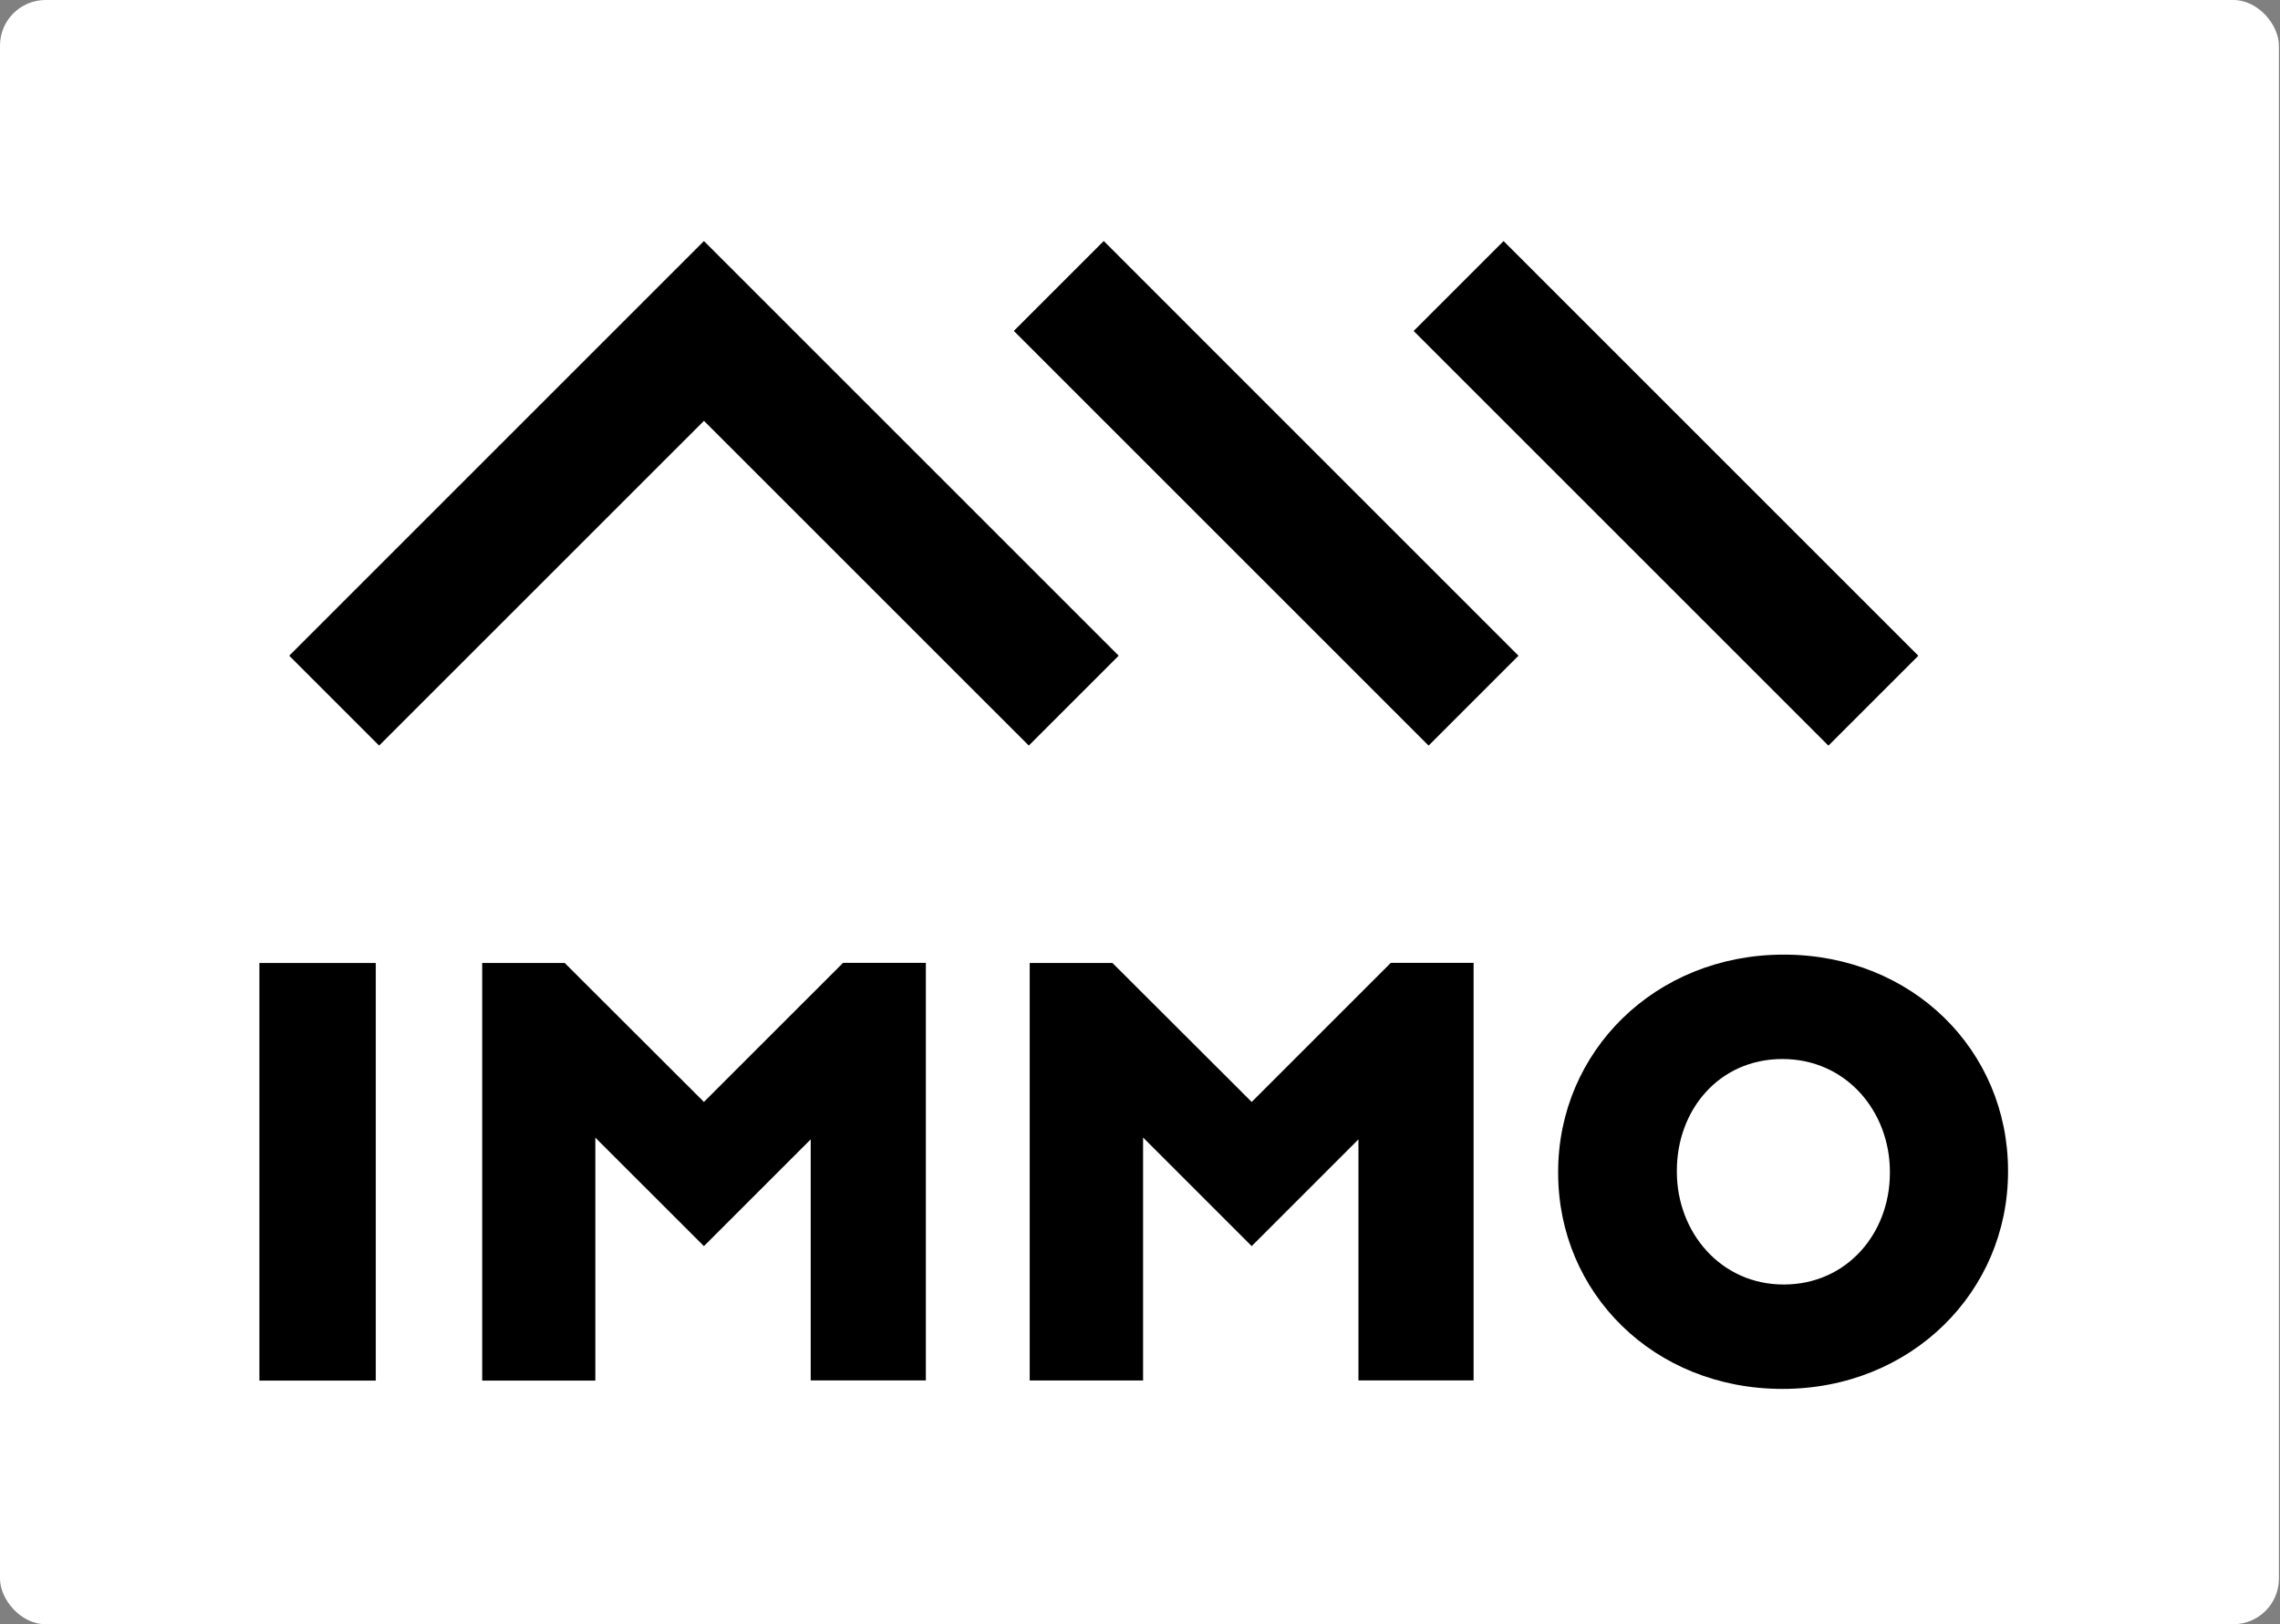 <svg width="80" height="57" viewBox="0 0 80 57" fill="none" xmlns="http://www.w3.org/2000/svg">
<rect x="0" y="0" width="80" height="57" fill="#808080" stroke="none"/>
<rect width="79.962" height="57" rx="1.6" fill="white"/>
<path d="M24.7 8.459L10.148 23.011L13.302 26.165L24.7 14.769L36.098 26.165L39.252 23.011L24.7 8.459Z" fill="black"/>
<path d="M35.573 11.613L38.728 8.458L53.28 23.011L50.126 26.166L35.573 11.613Z" fill="black"/>
<path d="M49.602 11.615L52.757 8.46L67.31 23.013L64.155 26.167L49.602 11.615Z" fill="black"/>
<path d="M9.102 33.795H13.185V48.45H9.102V33.795Z" fill="black"/>
<path d="M16.919 33.795H19.815L24.699 38.671L29.582 33.789H32.486V48.444H28.446V39.985L24.699 43.731L20.889 39.924V48.45H16.919V33.795Z" fill="black"/>
<path d="M36.13 33.795H39.034L43.919 38.671L48.801 33.789H51.705V48.444H47.665V39.985L43.919 43.731L40.108 39.92V48.446H36.13V33.795Z" fill="black"/>
<path d="M54.672 41.163V41.123C54.672 36.913 58.064 33.501 62.586 33.501C67.108 33.501 70.457 36.873 70.457 41.08V41.123C70.457 45.33 67.065 48.742 62.543 48.742C58.022 48.742 54.672 45.372 54.672 41.163ZM66.312 41.163V41.123C66.312 39.008 64.783 37.165 62.543 37.165C60.304 37.165 58.837 38.965 58.837 41.08V41.123C58.837 43.235 60.366 45.078 62.586 45.078C64.805 45.078 66.312 43.278 66.312 41.163Z" fill="black"/>
</svg>
